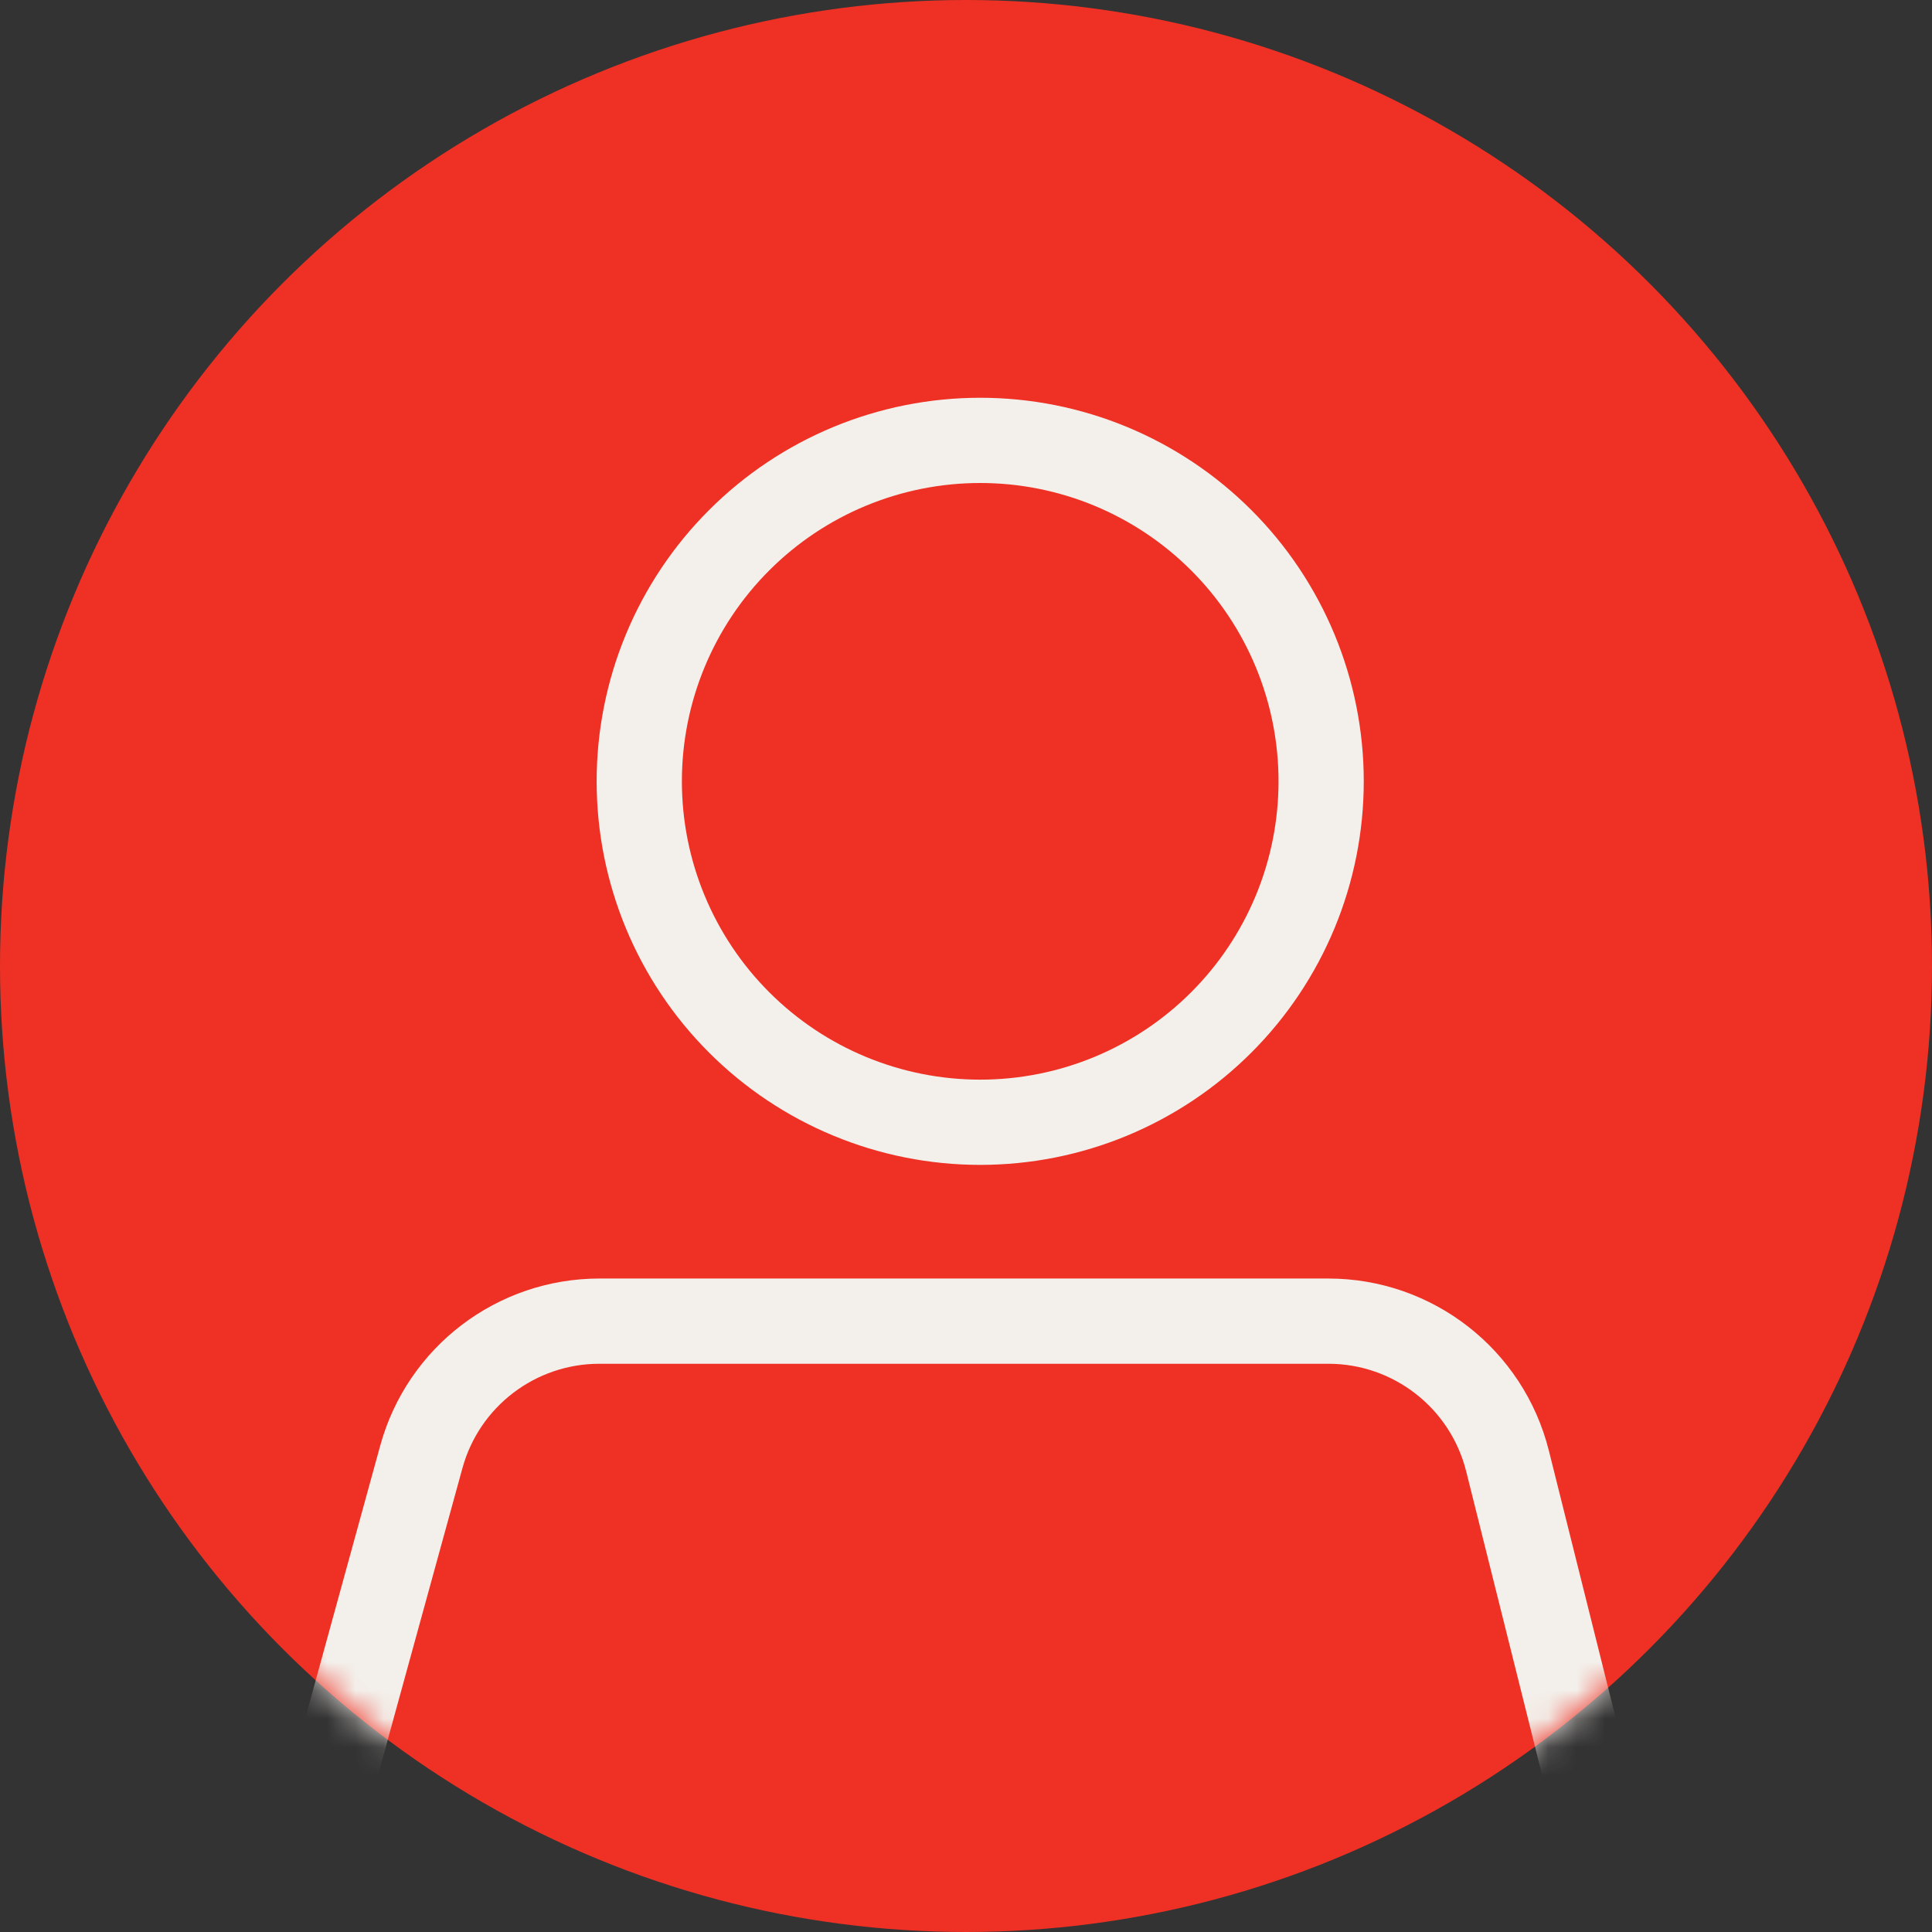 <svg width="68" height="68" viewBox="0 0 68 68" fill="none" xmlns="http://www.w3.org/2000/svg">
<rect x="0" y="0" width="68" height="68" fill="#333333" stroke="none"/>
<circle cx="34" cy="34" r="34" fill="#EE3124"/>
<path d="M39.092 38.587C37.636 39.19 36.076 39.5 34.5 39.5C31.317 39.5 28.265 38.236 26.015 35.985C23.764 33.735 22.5 30.683 22.5 27.5C22.5 24.317 23.764 21.265 26.015 19.015C28.265 16.764 31.317 15.5 34.5 15.5C36.076 15.5 37.636 15.81 39.092 16.413C40.548 17.017 41.871 17.9 42.985 19.015C44.1 20.129 44.983 21.452 45.587 22.908C46.19 24.364 46.5 25.924 46.5 27.5C46.5 29.076 46.19 30.636 45.587 32.092C44.983 33.548 44.1 34.871 42.985 35.985C41.871 37.1 40.548 37.983 39.092 38.587Z" stroke="#F3F0EB" stroke-width="3"/>
<mask id="mask0_3575_24955" style="mask-type:alpha" maskUnits="userSpaceOnUse" x="0" y="0" width="68" height="68">
<circle cx="34" cy="34" r="34" fill="#EE3124"/>
</mask>
<g mask="url(#mask0_3575_24955)">
<path d="M14.83 51.276C15.605 48.455 18.171 46.5 21.097 46.5H46.754C49.736 46.5 52.336 48.53 53.06 51.423L69.06 115.424C70.085 119.526 66.983 123.5 62.754 123.5H3.497C-0.795 123.5 -3.908 119.414 -2.77 115.276L14.83 51.276Z" stroke="#F3F0EB" stroke-width="3"/>
</g>
</svg>
